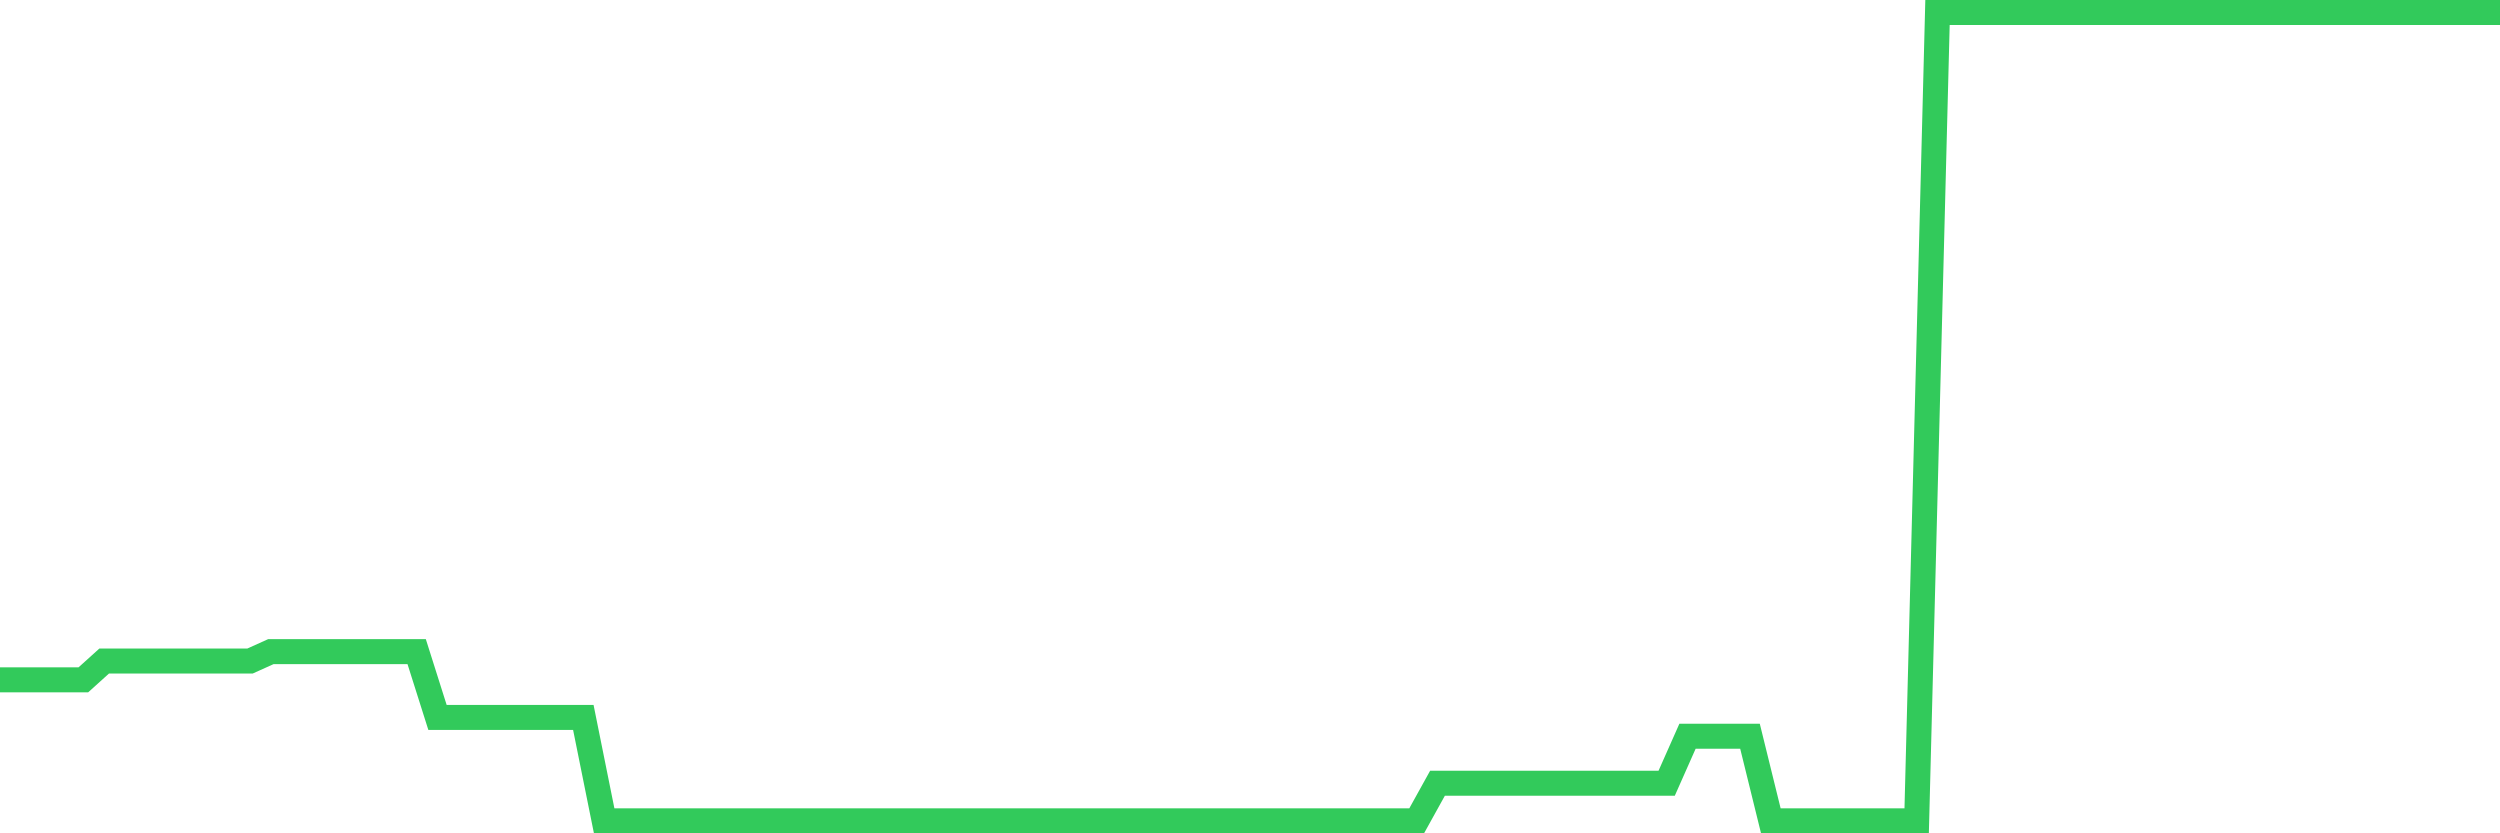 <svg
  xmlns="http://www.w3.org/2000/svg"
  xmlns:xlink="http://www.w3.org/1999/xlink"
  width="120"
  height="40"
  viewBox="0 0 120 40"
  preserveAspectRatio="none"
>
  <polyline
    points="0,32.633 1,32.633 2,32.633 3,32.633 4,32.633 5,31.73 6,31.73 7,31.73 8,31.73 9,31.73 10,31.73 11,31.73 12,31.73 13,31.279 14,31.279 15,31.279 16,31.279 17,31.279 18,31.279 19,31.279 20,31.279 21,34.437 22,34.437 23,34.437 24,34.437 25,34.437 26,34.437 27,34.437 28,34.437 29,39.4 30,39.4 31,39.4 32,39.4 33,39.4 34,39.4 35,39.4 36,39.4 37,39.4 38,39.4 39,39.4 40,39.4 41,39.4 42,39.4 43,39.4 44,39.4 45,39.4 46,39.4 47,39.4 48,39.4 49,39.4 50,39.4 51,39.4 52,39.4 53,39.4 54,39.4 55,39.4 56,39.4 57,39.4 58,39.4 59,39.4 60,39.4 61,39.4 62,39.4 63,39.4 64,39.4 65,39.4 66,39.4 67,39.4 68,39.4 69,37.595 70,37.595 71,37.595 72,37.595 73,37.595 74,37.595 75,37.595 76,37.595 77,37.595 78,37.595 79,37.595 80,37.595 81,35.34 82,35.34 83,35.34 84,35.34 85,39.4 86,39.4 87,39.4 88,39.4 89,39.4 90,39.4 91,39.4 92,39.4 93,0.6 94,0.6 95,0.6 96,0.6 97,0.6 98,0.6 99,0.6 100,0.6 101,0.6 102,0.6 103,0.6 104,0.6 105,0.6 106,0.6 107,0.6 108,0.6 109,0.6 110,0.6 111,0.6 112,0.6 113,0.6 114,0.6 115,0.6 116,0.6 117,0.6 118,0.6 119,0.6 120,0.6"
    fill="none"
    stroke="#32ca5b"
    stroke-width="1.2"
  >
  </polyline>
</svg>
